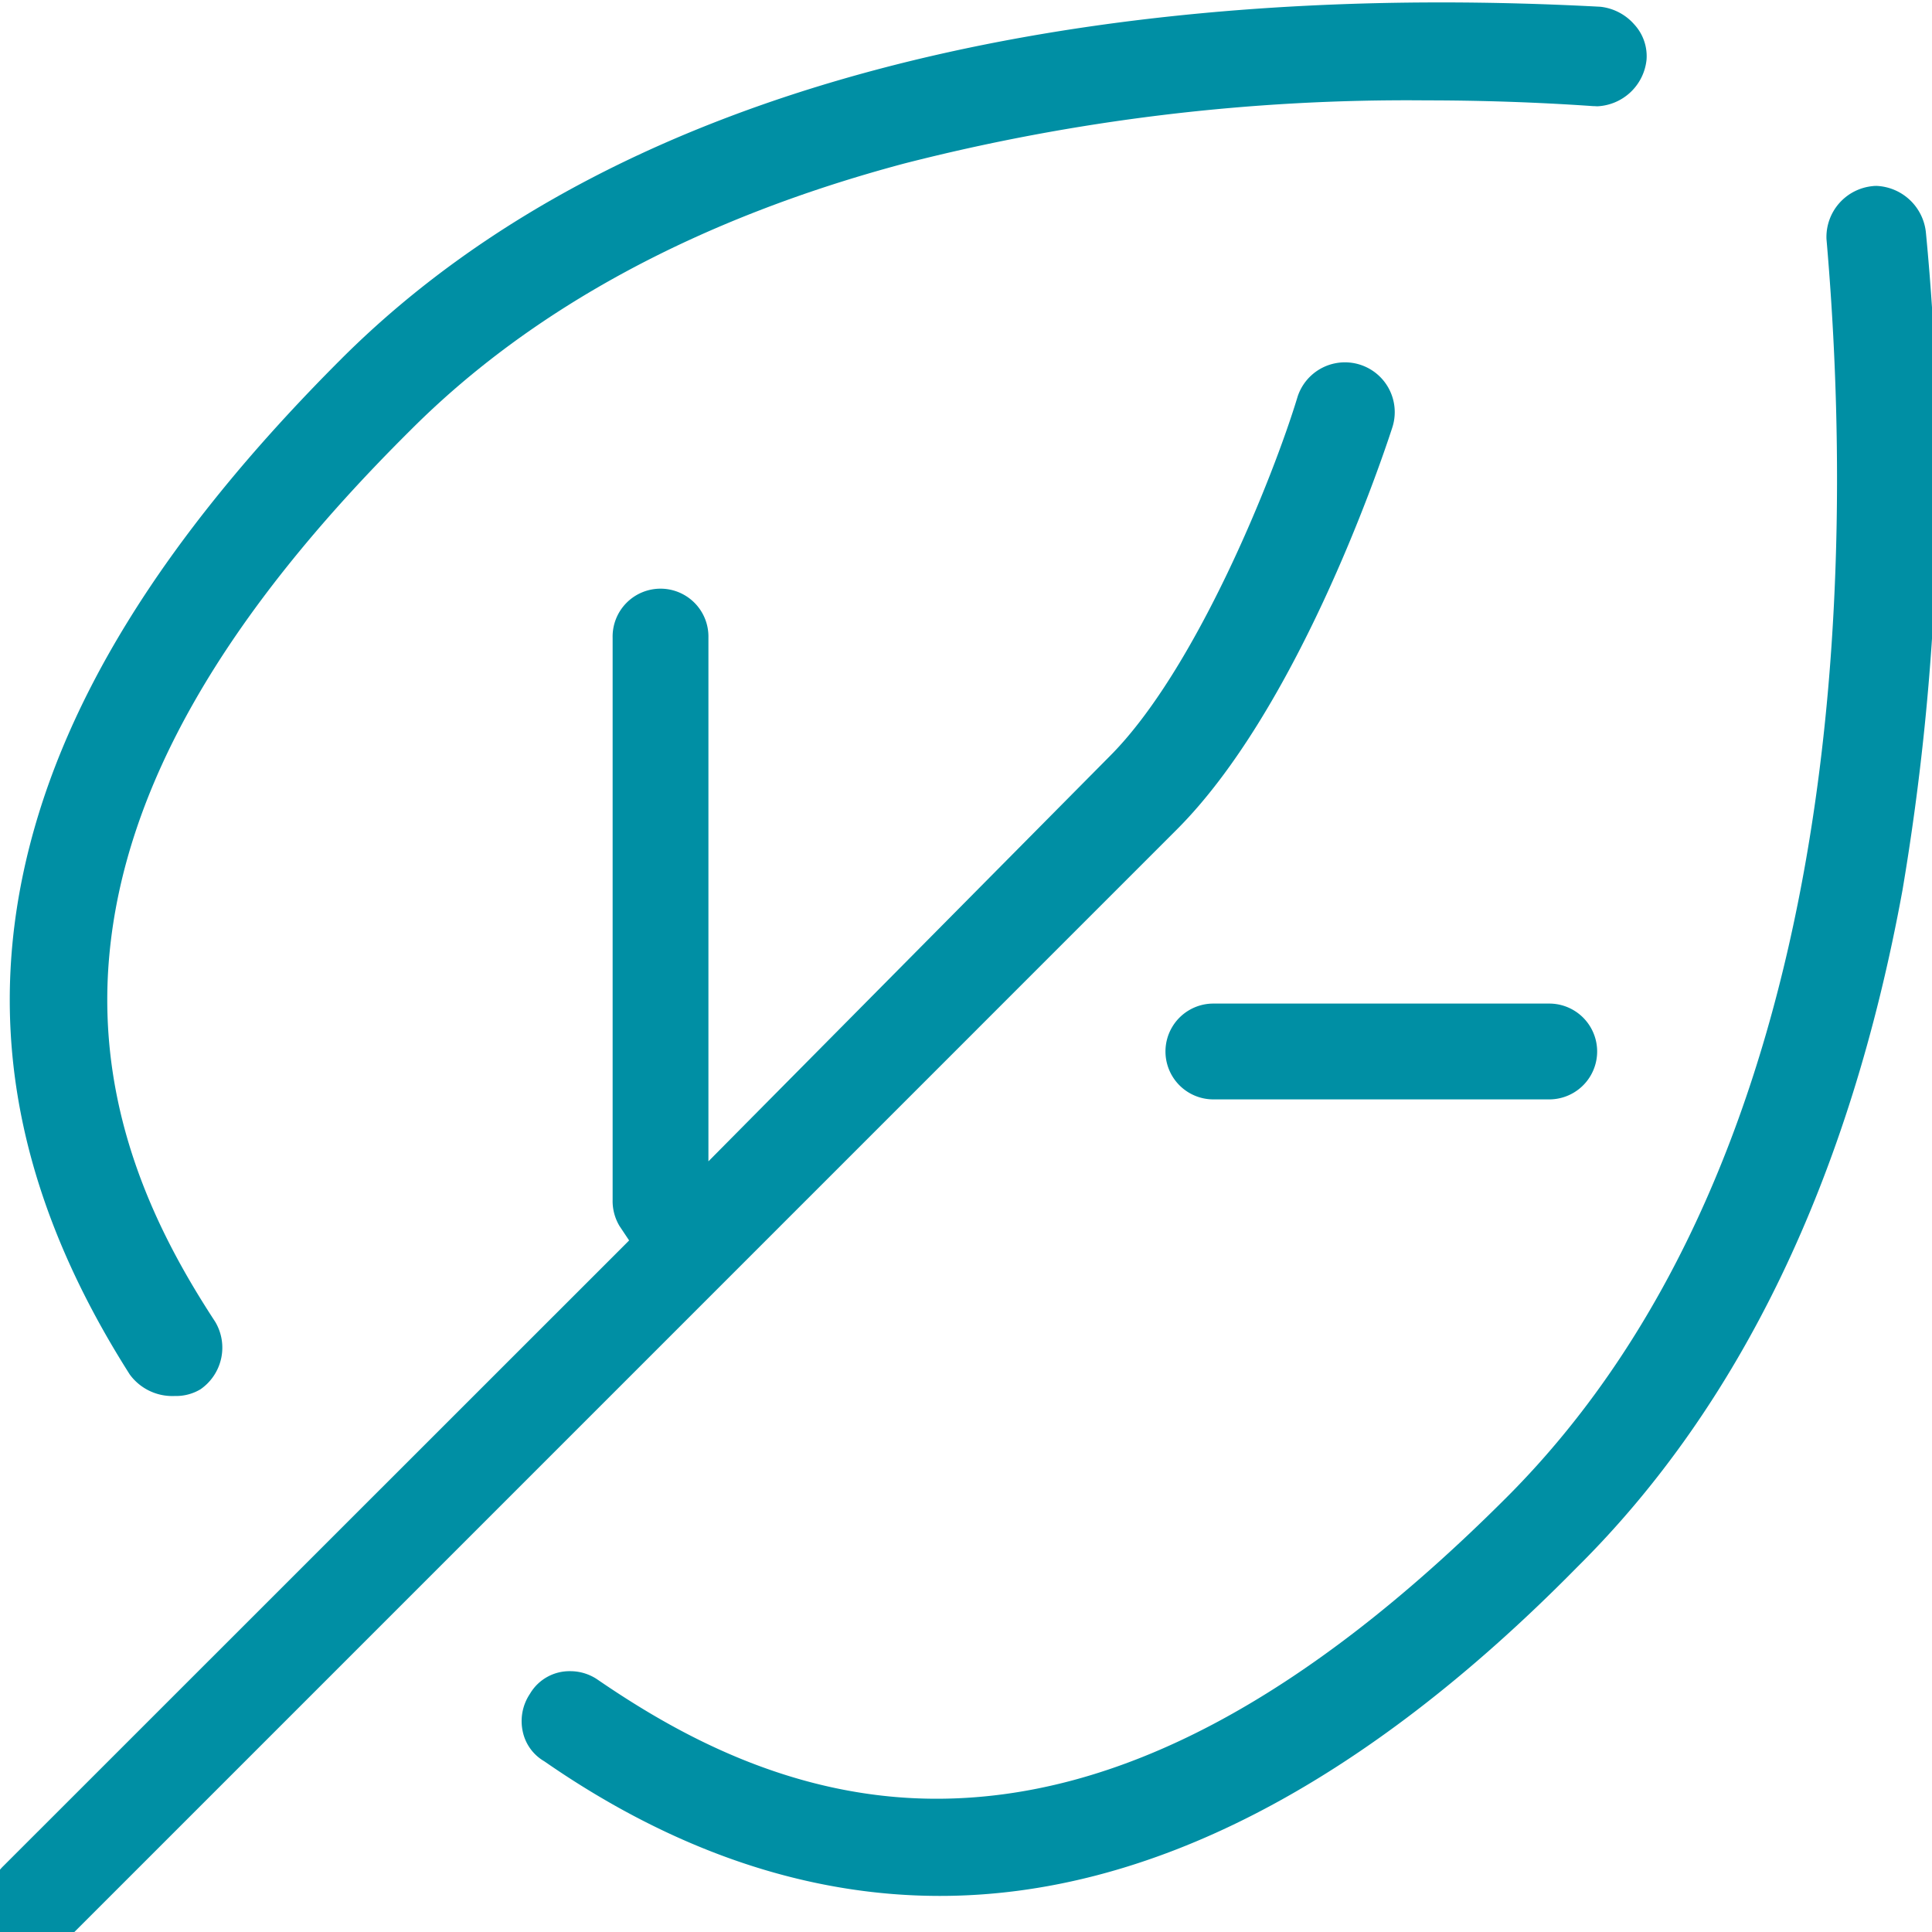 <?xml version="1.0" encoding="UTF-8"?>
<svg xmlns="http://www.w3.org/2000/svg" xmlns:xlink="http://www.w3.org/1999/xlink" id="Leaf" width="84" height="84" viewBox="0 0 84 84">
  <defs>
    <clipPath id="clip-path">
      <rect id="Rectangle_3626" data-name="Rectangle 3626" width="84" height="84" fill="#008fa4"></rect>
    </clipPath>
  </defs>
  <g id="Groupe_3450" data-name="Groupe 3450" clip-path="url(#clip-path)">
    <path id="Tracé_17496" data-name="Tracé 17496" d="M61.022,55.292l.012-.037a2.165,2.165,0,0,0-4.107-1.374c-1.064,3.523-4.43,11.9-8.164,15.638L32.873,85.56l-1.567,1.582V64.372a2.083,2.083,0,1,0-4.165,0V88.815a2.115,2.115,0,0,0,.3,1.141l.417.625-.531.532L.632,117.8a2.16,2.16,0,0,0,0,3.052,2.056,2.056,0,0,0,1.452.632,2.057,2.057,0,0,0,1.451-.631L51.666,72.72c5.141-5.141,8.7-15.42,9.356-17.428" transform="translate(-0.505 -36.649)" fill="#008fa4"></path>
    <path id="Tracé_17497" data-name="Tracé 17497" d="M138.617,28.714a2.257,2.257,0,0,0-2.136-2.027c-.056,0-.112,0-.168.008a2.225,2.225,0,0,0-2.019,2.3c1.22,14.022,1.033,39.771-13.91,54.715-8.818,8.818-16.927,13.1-24.791,13.1-6.421,0-11.5-2.967-14.76-5.2a2.1,2.1,0,0,0-1.167-.346,1.992,1.992,0,0,0-1.729.961l-.011.019-.012.018a2.131,2.131,0,0,0-.3,1.643,1.96,1.96,0,0,0,.909,1.263l.025.015.025.017c5.592,3.872,11.369,5.835,17.172,5.835,9.047,0,18.362-4.8,27.687-14.272C130.554,79.713,135.317,69.8,137.6,57.3A108.8,108.8,0,0,0,138.617,28.714Z" transform="translate(-54.882 -18.604)" fill="#008fa4"></path>
    <path id="Tracé_17498" data-name="Tracé 17498" d="M10.26,60.591h.074A2.071,2.071,0,0,0,11.4,60.3a2.2,2.2,0,0,0,.646-2.929C9.762,53.874,6.8,48.431,7.437,41.443,8.1,34.152,12.393,26.67,20.562,18.569,25.851,13.279,33.071,9.384,42.016,7A88.132,88.132,0,0,1,64.67,4.259c2.447,0,4.9.084,7.282.25h.019c.056,0,.112.007.168.007a2.256,2.256,0,0,0,2.135-2.027A2.035,2.035,0,0,0,73.747.965,2.288,2.288,0,0,0,72.27.189C69.934.064,67.6,0,65.33,0c-14.739,0-35,2.692-47.824,15.518C9.694,23.331,5.165,30.7,3.66,38.035,2.17,45.3,3.7,52.376,8.328,59.657a2.291,2.291,0,0,0,1.932.934" transform="translate(-2.685 0.105)" fill="#008fa4"></path>
    <path id="Tracé_17499" data-name="Tracé 17499" d="M187.831,145.619H173.137a2.083,2.083,0,0,0,0,4.165h14.694a2.083,2.083,0,0,0,0-4.165" transform="translate(-120.427 -101.985)" fill="#008fa4"></path>
  </g>
</svg>
